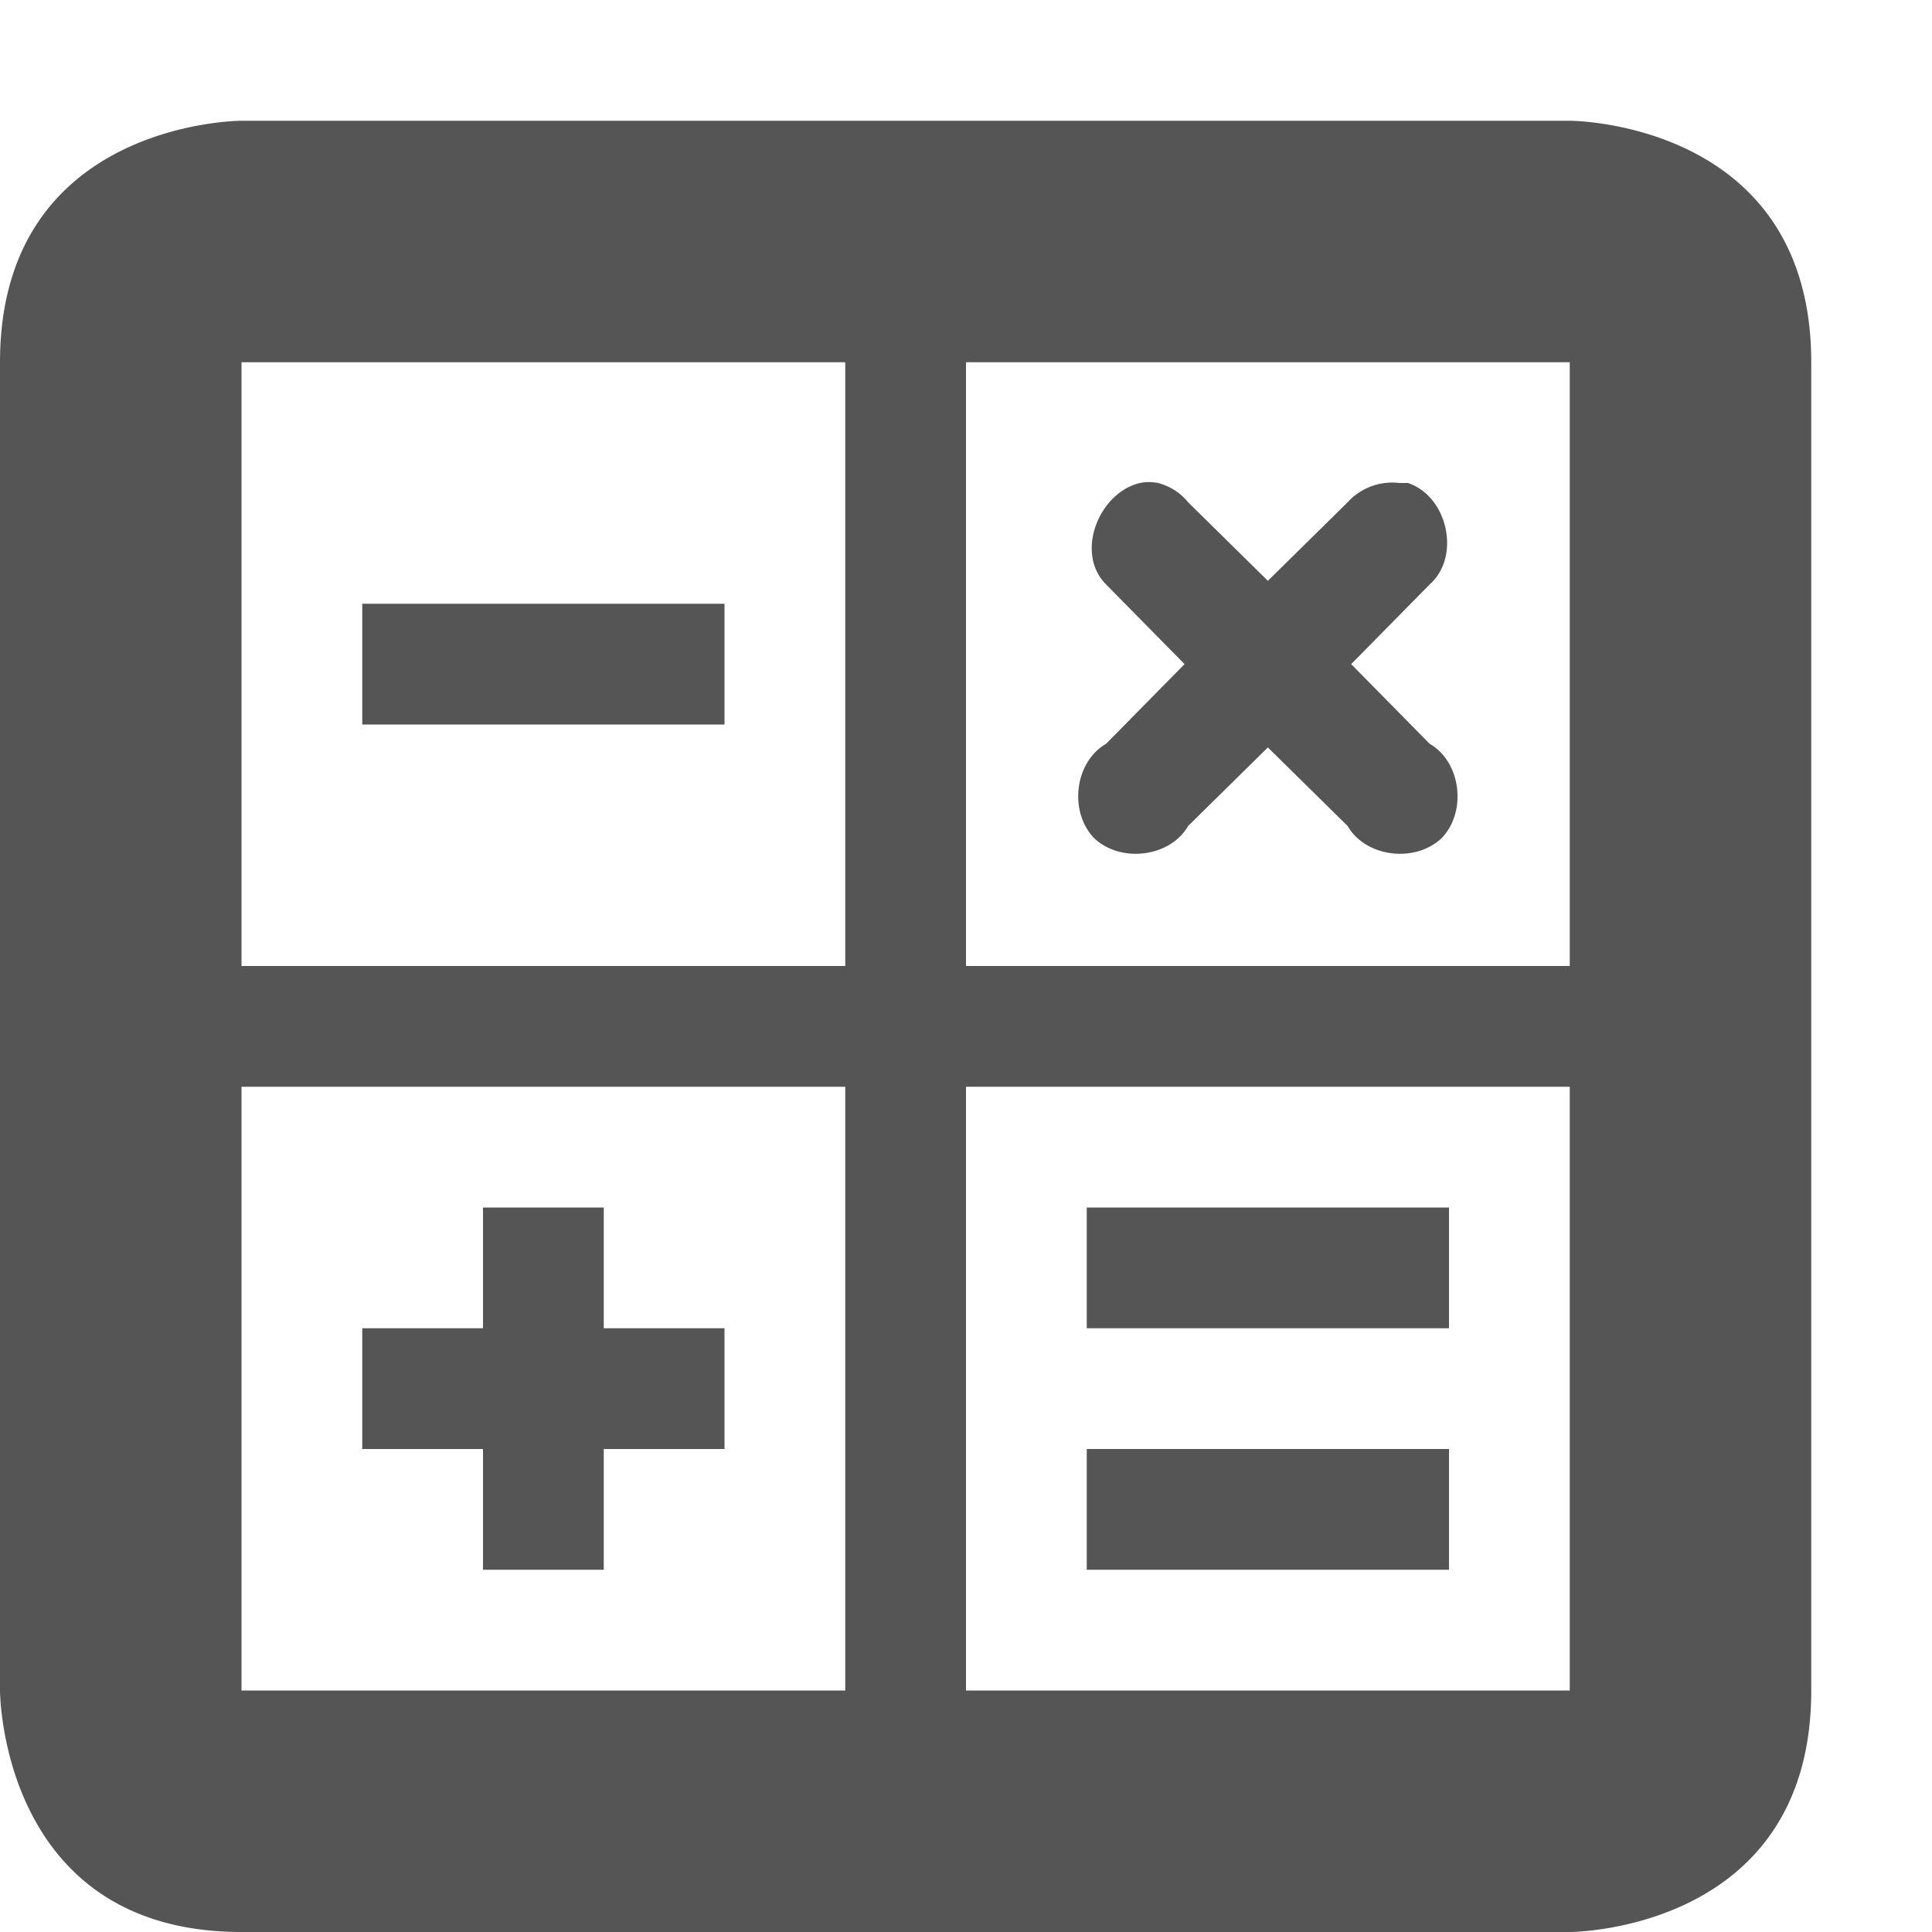 <svg xmlns="http://www.w3.org/2000/svg" width="16" height="16"><path d="M2 1S0 1 0 3v11s0 2 2 2h11s2 0 2-2V3c0-2-2-2-2-2zm0 2h5v5H2V4zm6 0h5v5H8zm1.44 1c-.34.08-.54.58-.28.84l.65.66-.65.66c-.26.15-.31.56-.1.78.22.21.63.16.78-.1l.66-.65.66.65c.15.26.56.31.78.1.21-.22.16-.63-.1-.78l-.65-.66.65-.66c.26-.23.15-.73-.18-.84h-.07a.5.5 0 0 0-.43.16l-.66.65-.66-.65A.473.473 0 0 0 9.59 4a.379.379 0 0 0-.15 0zM3 5v1h3V5H4zM2 9h5v5H2v-1zm6 0h5v5H8zm-4 1v1H3v1h1v1h1v-1h1v-1H5v-1zm5 0v1h3v-1zm0 2v1h3v-1z" fill="#555555"/></svg>